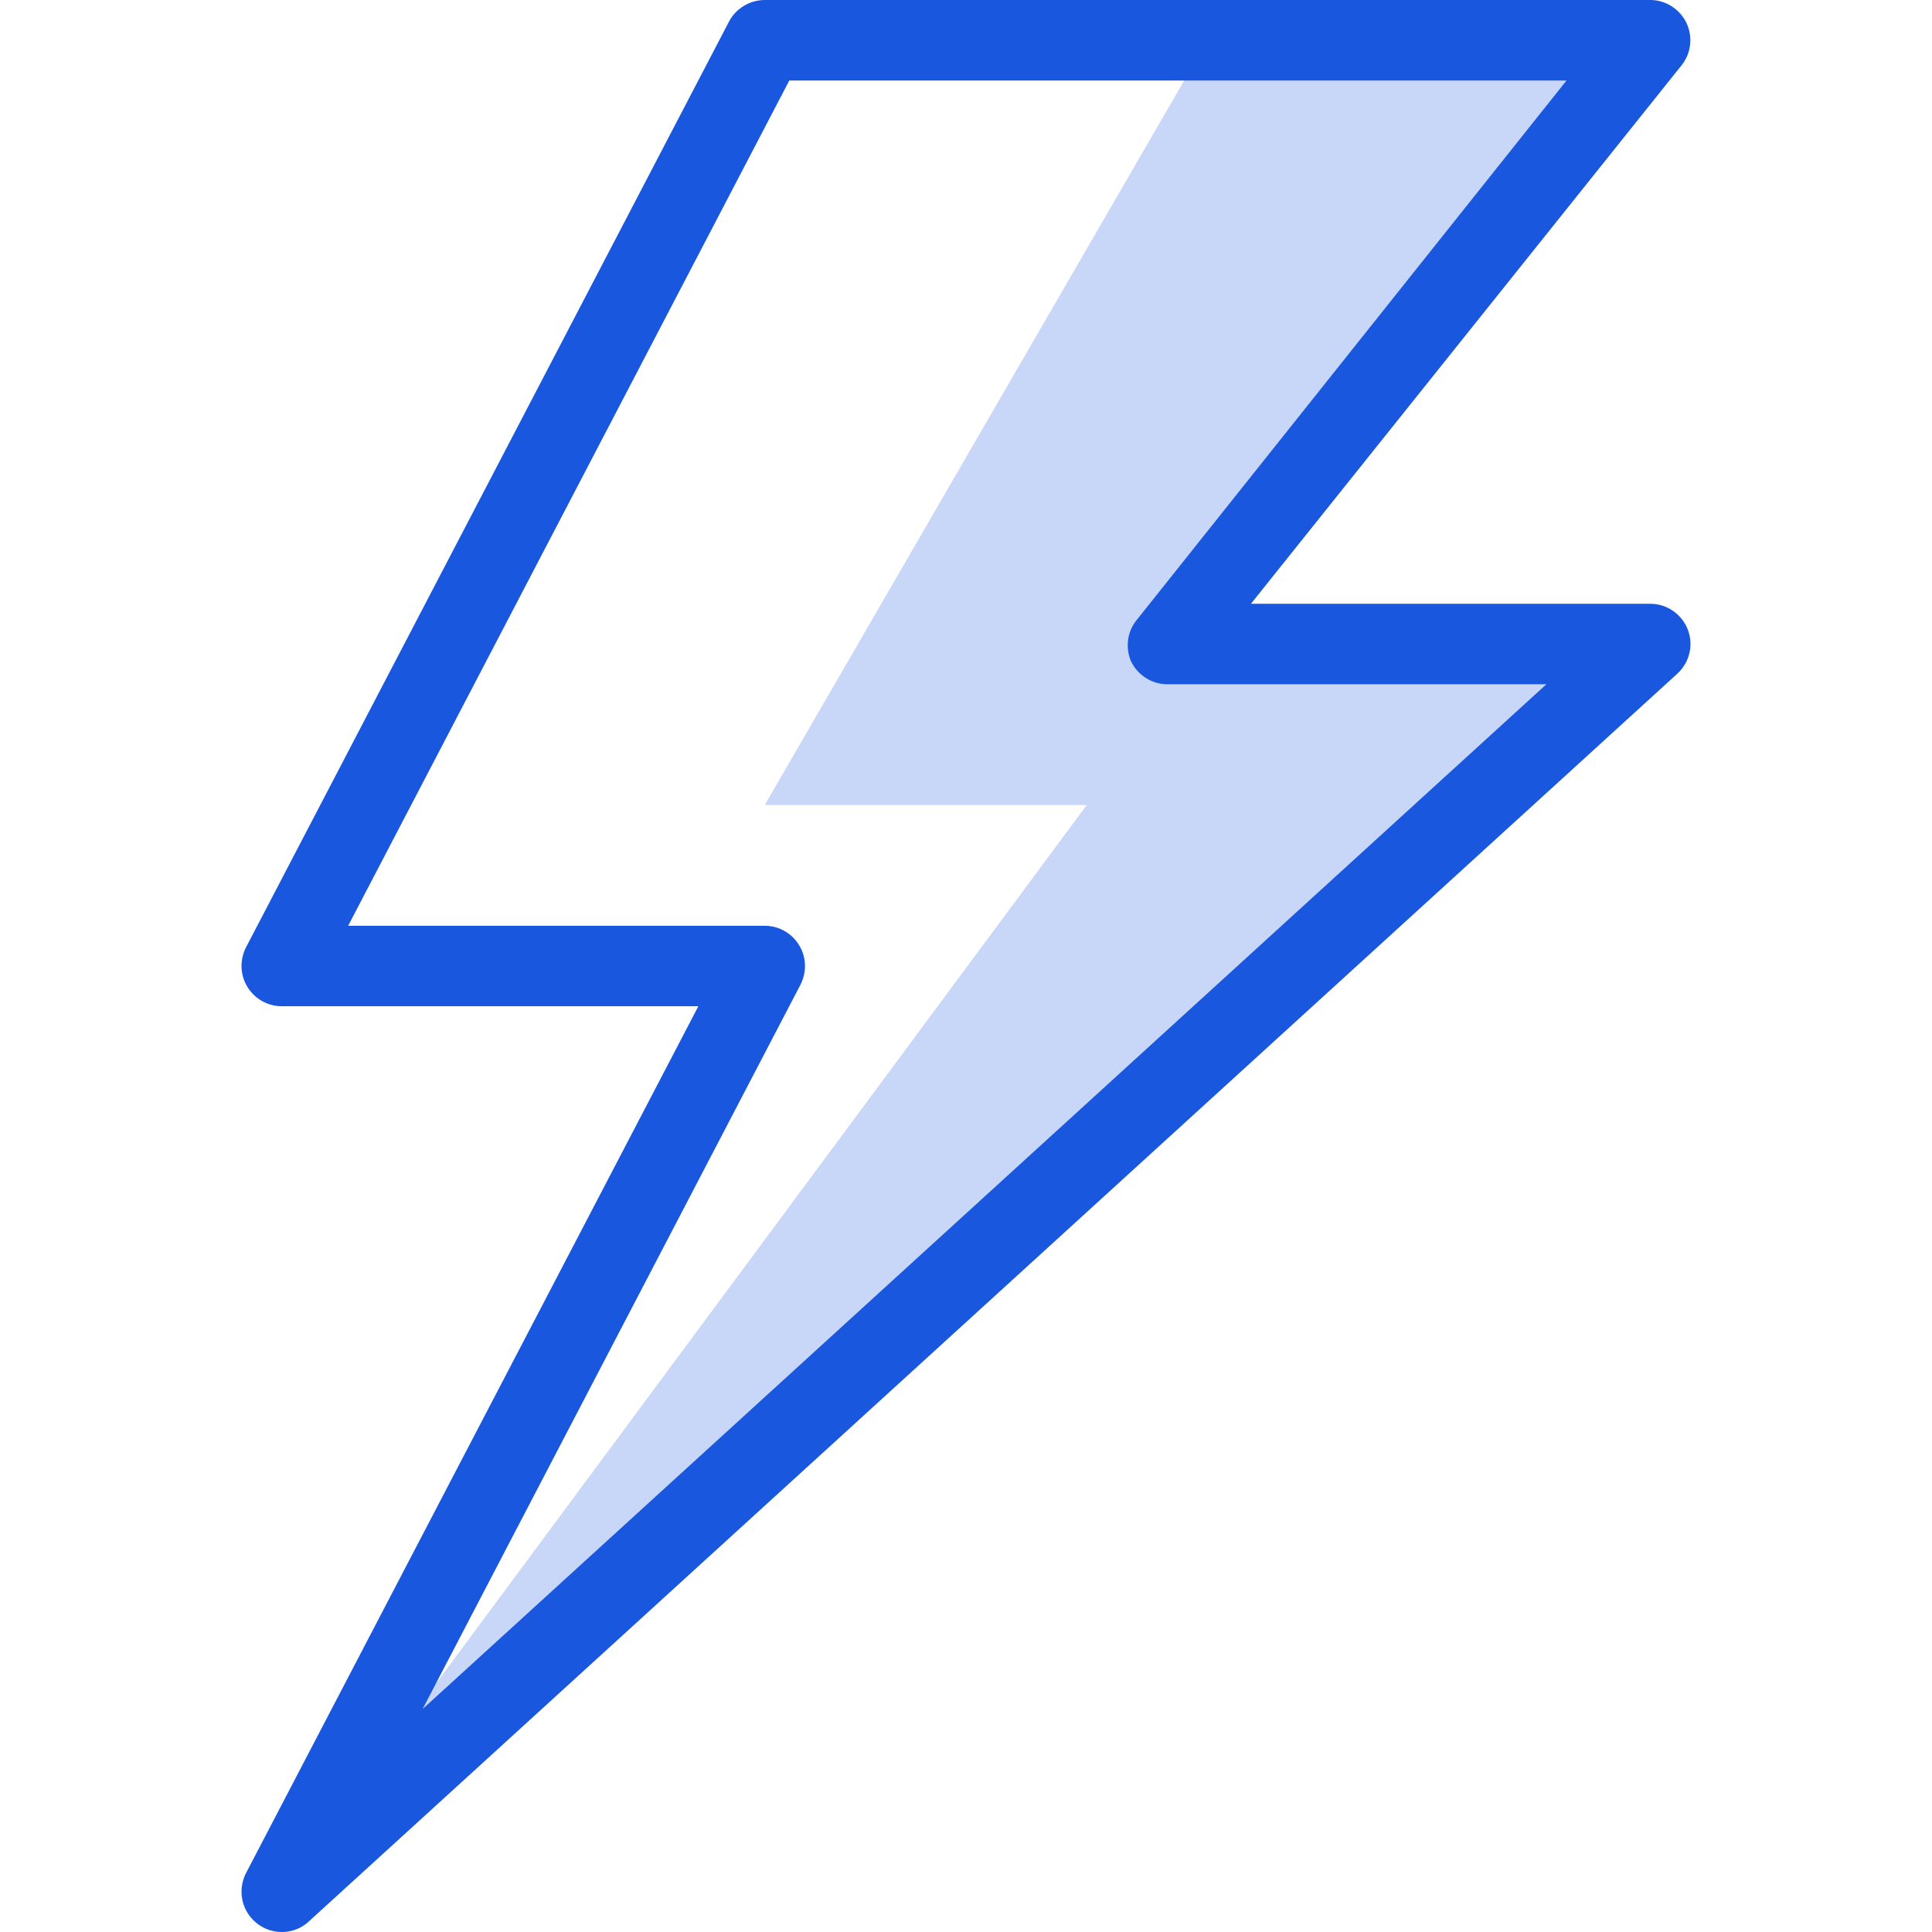 <?xml version="1.0" encoding="UTF-8"?><svg id="a" xmlns="http://www.w3.org/2000/svg" viewBox="0 0 48 48"><defs><style>.c,.d{fill:#1957de;}.d{isolation:isolate;opacity:.24;}</style></defs><g id="b"><polygon class="d" points="30 1 19 20 27 20 7 47 41 16 29 16 41 1 30 1"/><path class="c" d="m7,48c-.55,0-1-.45-1-1,0-.16.04-.32.11-.46l11.24-21.54H7c-.55,0-1-.45-1-1,0-.16.04-.32.11-.46L18.11.54C18.28.21,18.63,0,19,0h22c.38,0,.73.22.9.57.16.34.12.75-.12,1.05l-10.7,13.38h9.92c.55,0,1,.45,1,1,0,.28-.12.55-.33.74L7.67,47.74c-.18.17-.42.26-.67.26Zm1.65-25h10.35c.55,0,1,.45,1,1,0,.16-.04.32-.11.46l-9.39,18,27.92-25.46h-9.42c-.38,0-.73-.22-.9-.57-.14-.33-.1-.71.12-1L38.92,2h-19.31l-10.96,21Z"/></g></svg>